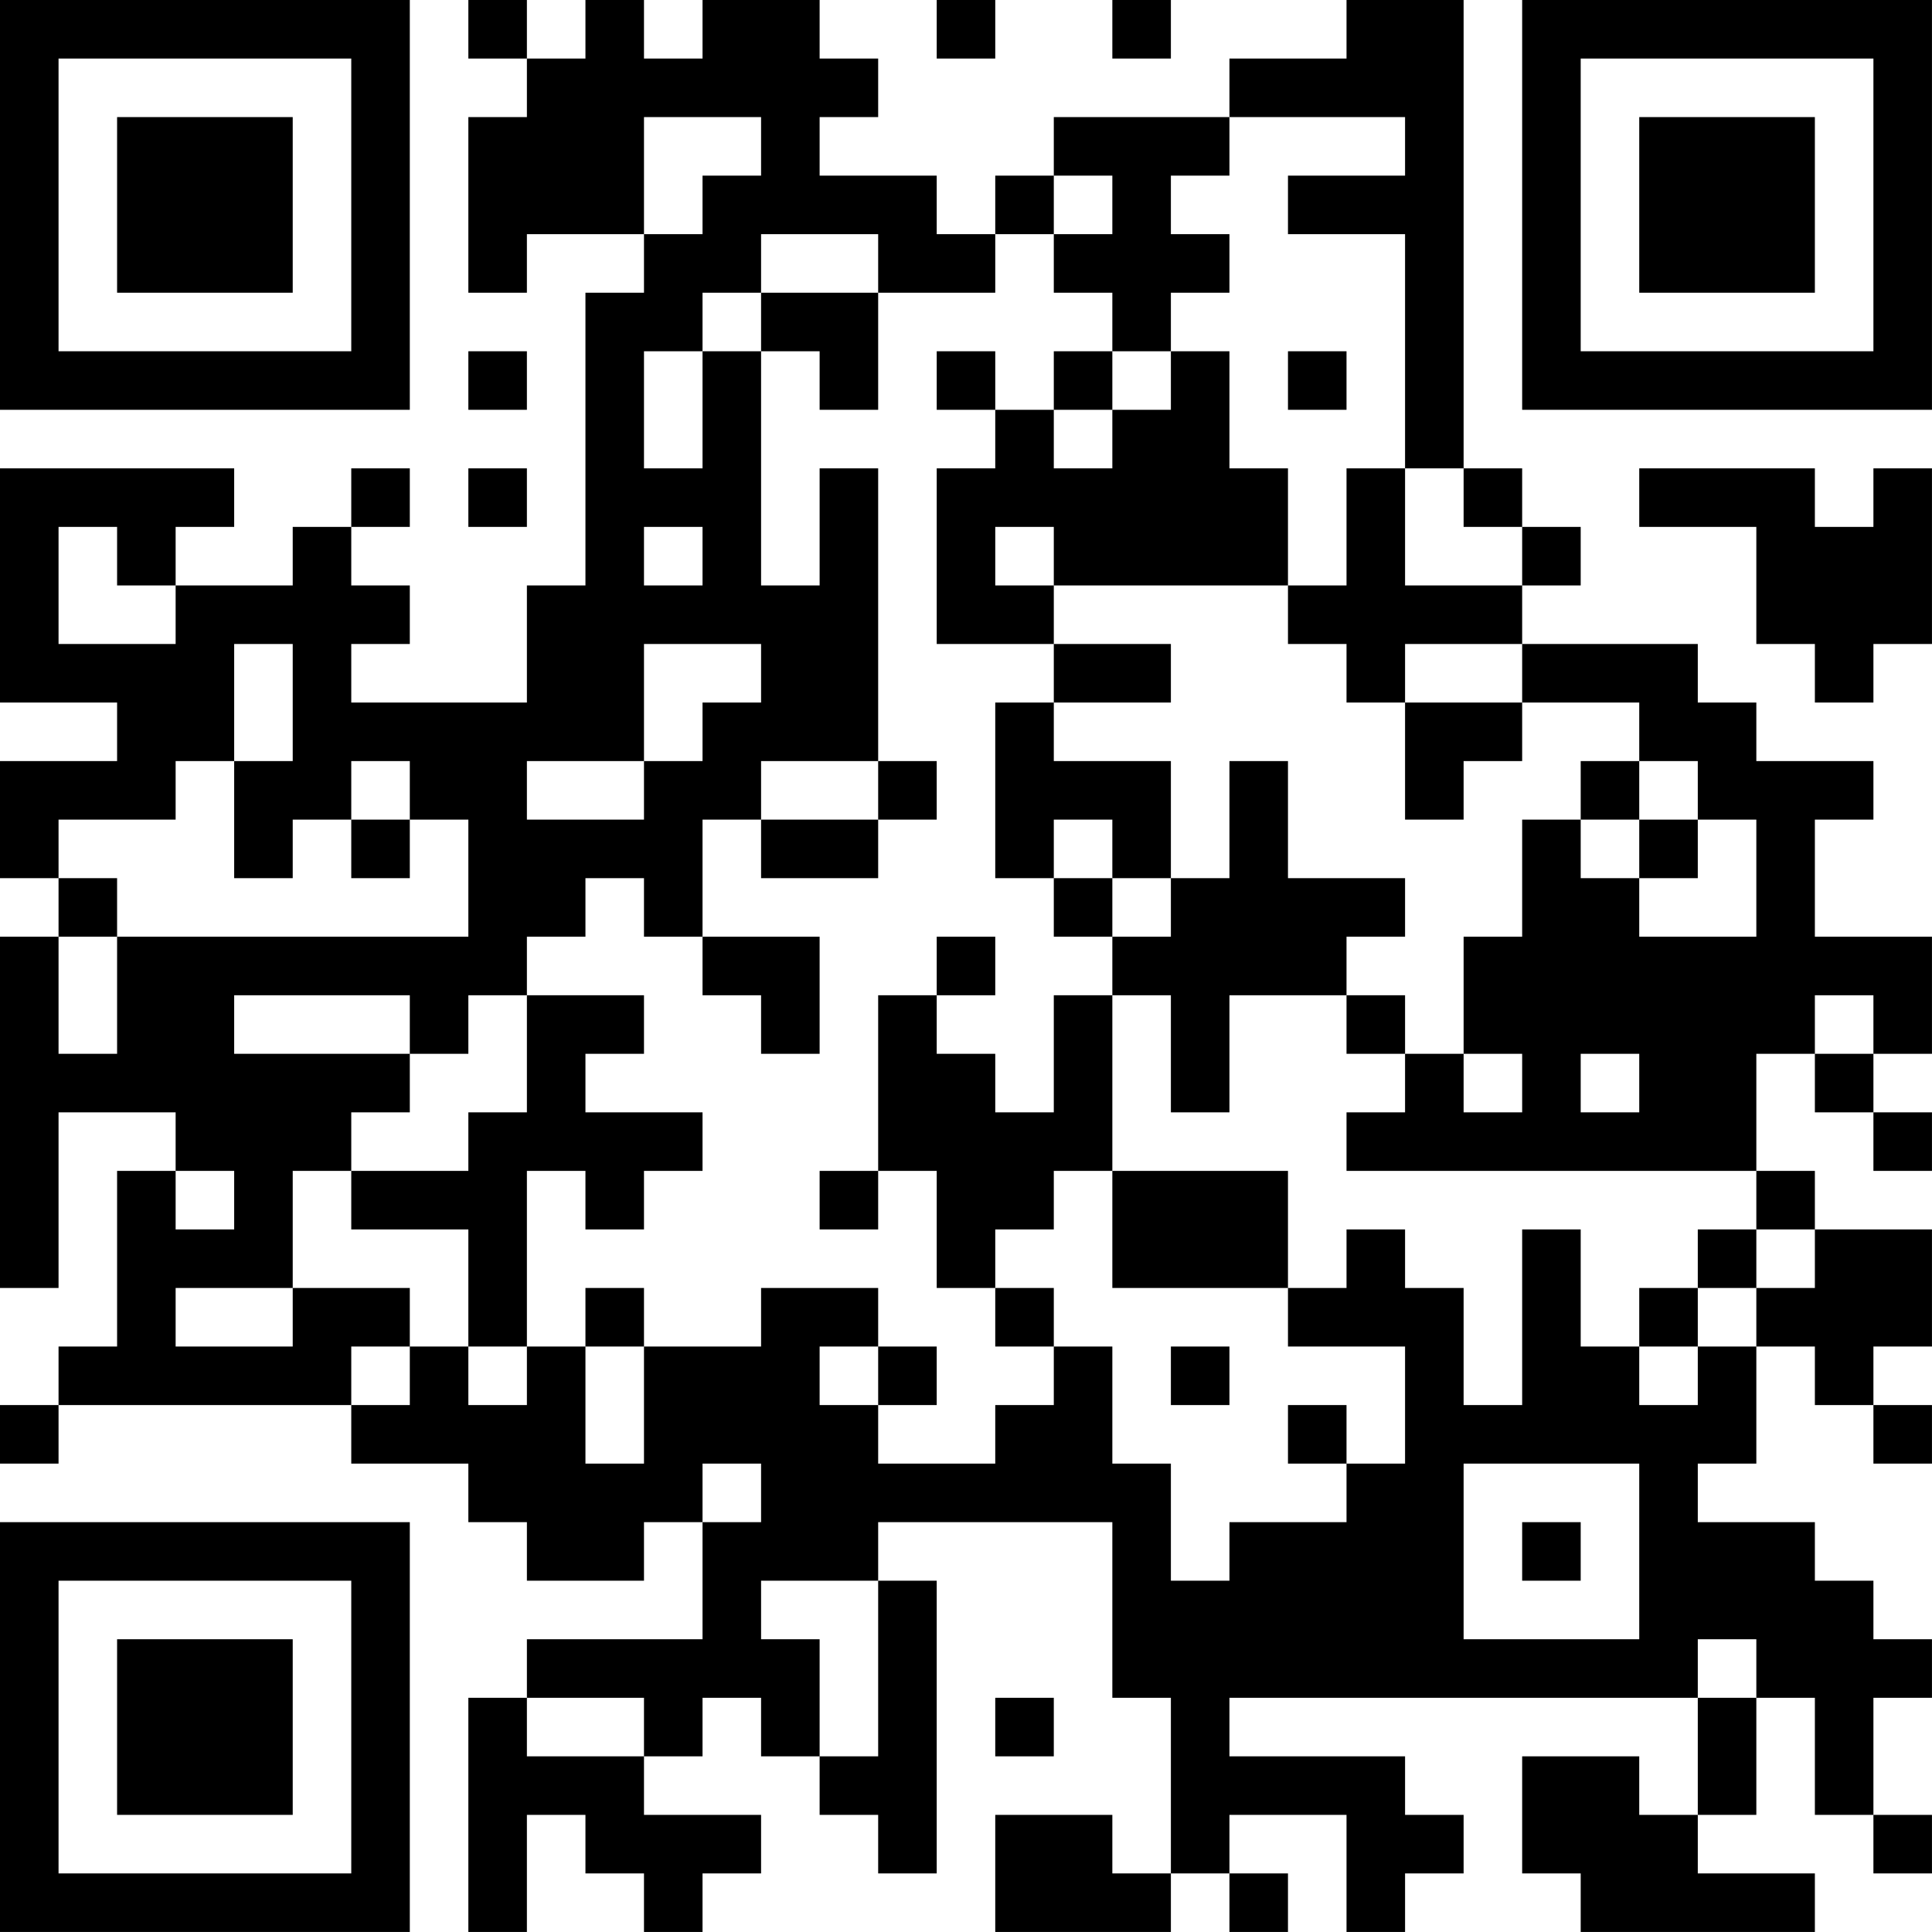 <?xml version="1.0" encoding="UTF-8"?>
<svg xmlns="http://www.w3.org/2000/svg" version="1.1" width="400" height="400" viewBox="0 0 400 400"><rect x="0" y="0" width="400" height="400" fill="#ffffff"/><g transform="scale(12.121)"><g transform="translate(0,0)"><path fill-rule="evenodd" d="M8 0L8 1L9 1L9 2L8 2L8 5L9 5L9 4L11 4L11 5L10 5L10 10L9 10L9 12L6 12L6 11L7 11L7 10L6 10L6 9L7 9L7 8L6 8L6 9L5 9L5 10L3 10L3 9L4 9L4 8L0 8L0 12L2 12L2 13L0 13L0 15L1 15L1 16L0 16L0 22L1 22L1 19L3 19L3 20L2 20L2 23L1 23L1 24L0 24L0 25L1 25L1 24L6 24L6 25L8 25L8 26L9 26L9 27L11 27L11 26L12 26L12 28L9 28L9 29L8 29L8 33L9 33L9 31L10 31L10 32L11 32L11 33L12 33L12 32L13 32L13 31L11 31L11 30L12 30L12 29L13 29L13 30L14 30L14 31L15 31L15 32L16 32L16 27L15 27L15 26L19 26L19 29L20 29L20 32L19 32L19 31L17 31L17 33L20 33L20 32L21 32L21 33L22 33L22 32L21 32L21 31L23 31L23 33L24 33L24 32L25 32L25 31L24 31L24 30L21 30L21 29L29 29L29 31L28 31L28 30L26 30L26 32L27 32L27 33L31 33L31 32L29 32L29 31L30 31L30 29L31 29L31 31L32 31L32 32L33 32L33 31L32 31L32 29L33 29L33 28L32 28L32 27L31 27L31 26L29 26L29 25L30 25L30 23L31 23L31 24L32 24L32 25L33 25L33 24L32 24L32 23L33 23L33 21L31 21L31 20L30 20L30 18L31 18L31 19L32 19L32 20L33 20L33 19L32 19L32 18L33 18L33 16L31 16L31 14L32 14L32 13L30 13L30 12L29 12L29 11L26 11L26 10L27 10L27 9L26 9L26 8L25 8L25 0L23 0L23 1L21 1L21 2L18 2L18 3L17 3L17 4L16 4L16 3L14 3L14 2L15 2L15 1L14 1L14 0L12 0L12 1L11 1L11 0L10 0L10 1L9 1L9 0ZM16 0L16 1L17 1L17 0ZM19 0L19 1L20 1L20 0ZM11 2L11 4L12 4L12 3L13 3L13 2ZM21 2L21 3L20 3L20 4L21 4L21 5L20 5L20 6L19 6L19 5L18 5L18 4L19 4L19 3L18 3L18 4L17 4L17 5L15 5L15 4L13 4L13 5L12 5L12 6L11 6L11 8L12 8L12 6L13 6L13 10L14 10L14 8L15 8L15 13L13 13L13 14L12 14L12 16L11 16L11 15L10 15L10 16L9 16L9 17L8 17L8 18L7 18L7 17L4 17L4 18L7 18L7 19L6 19L6 20L5 20L5 22L3 22L3 23L5 23L5 22L7 22L7 23L6 23L6 24L7 24L7 23L8 23L8 24L9 24L9 23L10 23L10 25L11 25L11 23L13 23L13 22L15 22L15 23L14 23L14 24L15 24L15 25L17 25L17 24L18 24L18 23L19 23L19 25L20 25L20 27L21 27L21 26L23 26L23 25L24 25L24 23L22 23L22 22L23 22L23 21L24 21L24 22L25 22L25 24L26 24L26 21L27 21L27 23L28 23L28 24L29 24L29 23L30 23L30 22L31 22L31 21L30 21L30 20L23 20L23 19L24 19L24 18L25 18L25 19L26 19L26 18L25 18L25 16L26 16L26 14L27 14L27 15L28 15L28 16L30 16L30 14L29 14L29 13L28 13L28 12L26 12L26 11L24 11L24 12L23 12L23 11L22 11L22 10L23 10L23 8L24 8L24 10L26 10L26 9L25 9L25 8L24 8L24 4L22 4L22 3L24 3L24 2ZM13 5L13 6L14 6L14 7L15 7L15 5ZM8 6L8 7L9 7L9 6ZM16 6L16 7L17 7L17 8L16 8L16 11L18 11L18 12L17 12L17 15L18 15L18 16L19 16L19 17L18 17L18 19L17 19L17 18L16 18L16 17L17 17L17 16L16 16L16 17L15 17L15 20L14 20L14 21L15 21L15 20L16 20L16 22L17 22L17 23L18 23L18 22L17 22L17 21L18 21L18 20L19 20L19 22L22 22L22 20L19 20L19 17L20 17L20 19L21 19L21 17L23 17L23 18L24 18L24 17L23 17L23 16L24 16L24 15L22 15L22 13L21 13L21 15L20 15L20 13L18 13L18 12L20 12L20 11L18 11L18 10L22 10L22 8L21 8L21 6L20 6L20 7L19 7L19 6L18 6L18 7L17 7L17 6ZM22 6L22 7L23 7L23 6ZM18 7L18 8L19 8L19 7ZM8 8L8 9L9 9L9 8ZM28 8L28 9L30 9L30 11L31 11L31 12L32 12L32 11L33 11L33 8L32 8L32 9L31 9L31 8ZM1 9L1 11L3 11L3 10L2 10L2 9ZM11 9L11 10L12 10L12 9ZM17 9L17 10L18 10L18 9ZM4 11L4 13L3 13L3 14L1 14L1 15L2 15L2 16L1 16L1 18L2 18L2 16L8 16L8 14L7 14L7 13L6 13L6 14L5 14L5 15L4 15L4 13L5 13L5 11ZM11 11L11 13L9 13L9 14L11 14L11 13L12 13L12 12L13 12L13 11ZM24 12L24 14L25 14L25 13L26 13L26 12ZM15 13L15 14L13 14L13 15L15 15L15 14L16 14L16 13ZM27 13L27 14L28 14L28 15L29 15L29 14L28 14L28 13ZM6 14L6 15L7 15L7 14ZM18 14L18 15L19 15L19 16L20 16L20 15L19 15L19 14ZM12 16L12 17L13 17L13 18L14 18L14 16ZM9 17L9 19L8 19L8 20L6 20L6 21L8 21L8 23L9 23L9 20L10 20L10 21L11 21L11 20L12 20L12 19L10 19L10 18L11 18L11 17ZM31 17L31 18L32 18L32 17ZM27 18L27 19L28 19L28 18ZM3 20L3 21L4 21L4 20ZM29 21L29 22L28 22L28 23L29 23L29 22L30 22L30 21ZM10 22L10 23L11 23L11 22ZM15 23L15 24L16 24L16 23ZM20 23L20 24L21 24L21 23ZM22 24L22 25L23 25L23 24ZM12 25L12 26L13 26L13 25ZM25 25L25 28L28 28L28 25ZM26 26L26 27L27 27L27 26ZM13 27L13 28L14 28L14 30L15 30L15 27ZM29 28L29 29L30 29L30 28ZM9 29L9 30L11 30L11 29ZM17 29L17 30L18 30L18 29ZM0 0L0 7L7 7L7 0ZM1 1L1 6L6 6L6 1ZM2 2L2 5L5 5L5 2ZM26 0L26 7L33 7L33 0ZM27 1L27 6L32 6L32 1ZM28 2L28 5L31 5L31 2ZM0 26L0 33L7 33L7 26ZM1 27L1 32L6 32L6 27ZM2 28L2 31L5 31L5 28Z" fill="#000000"/></g></g></svg>
